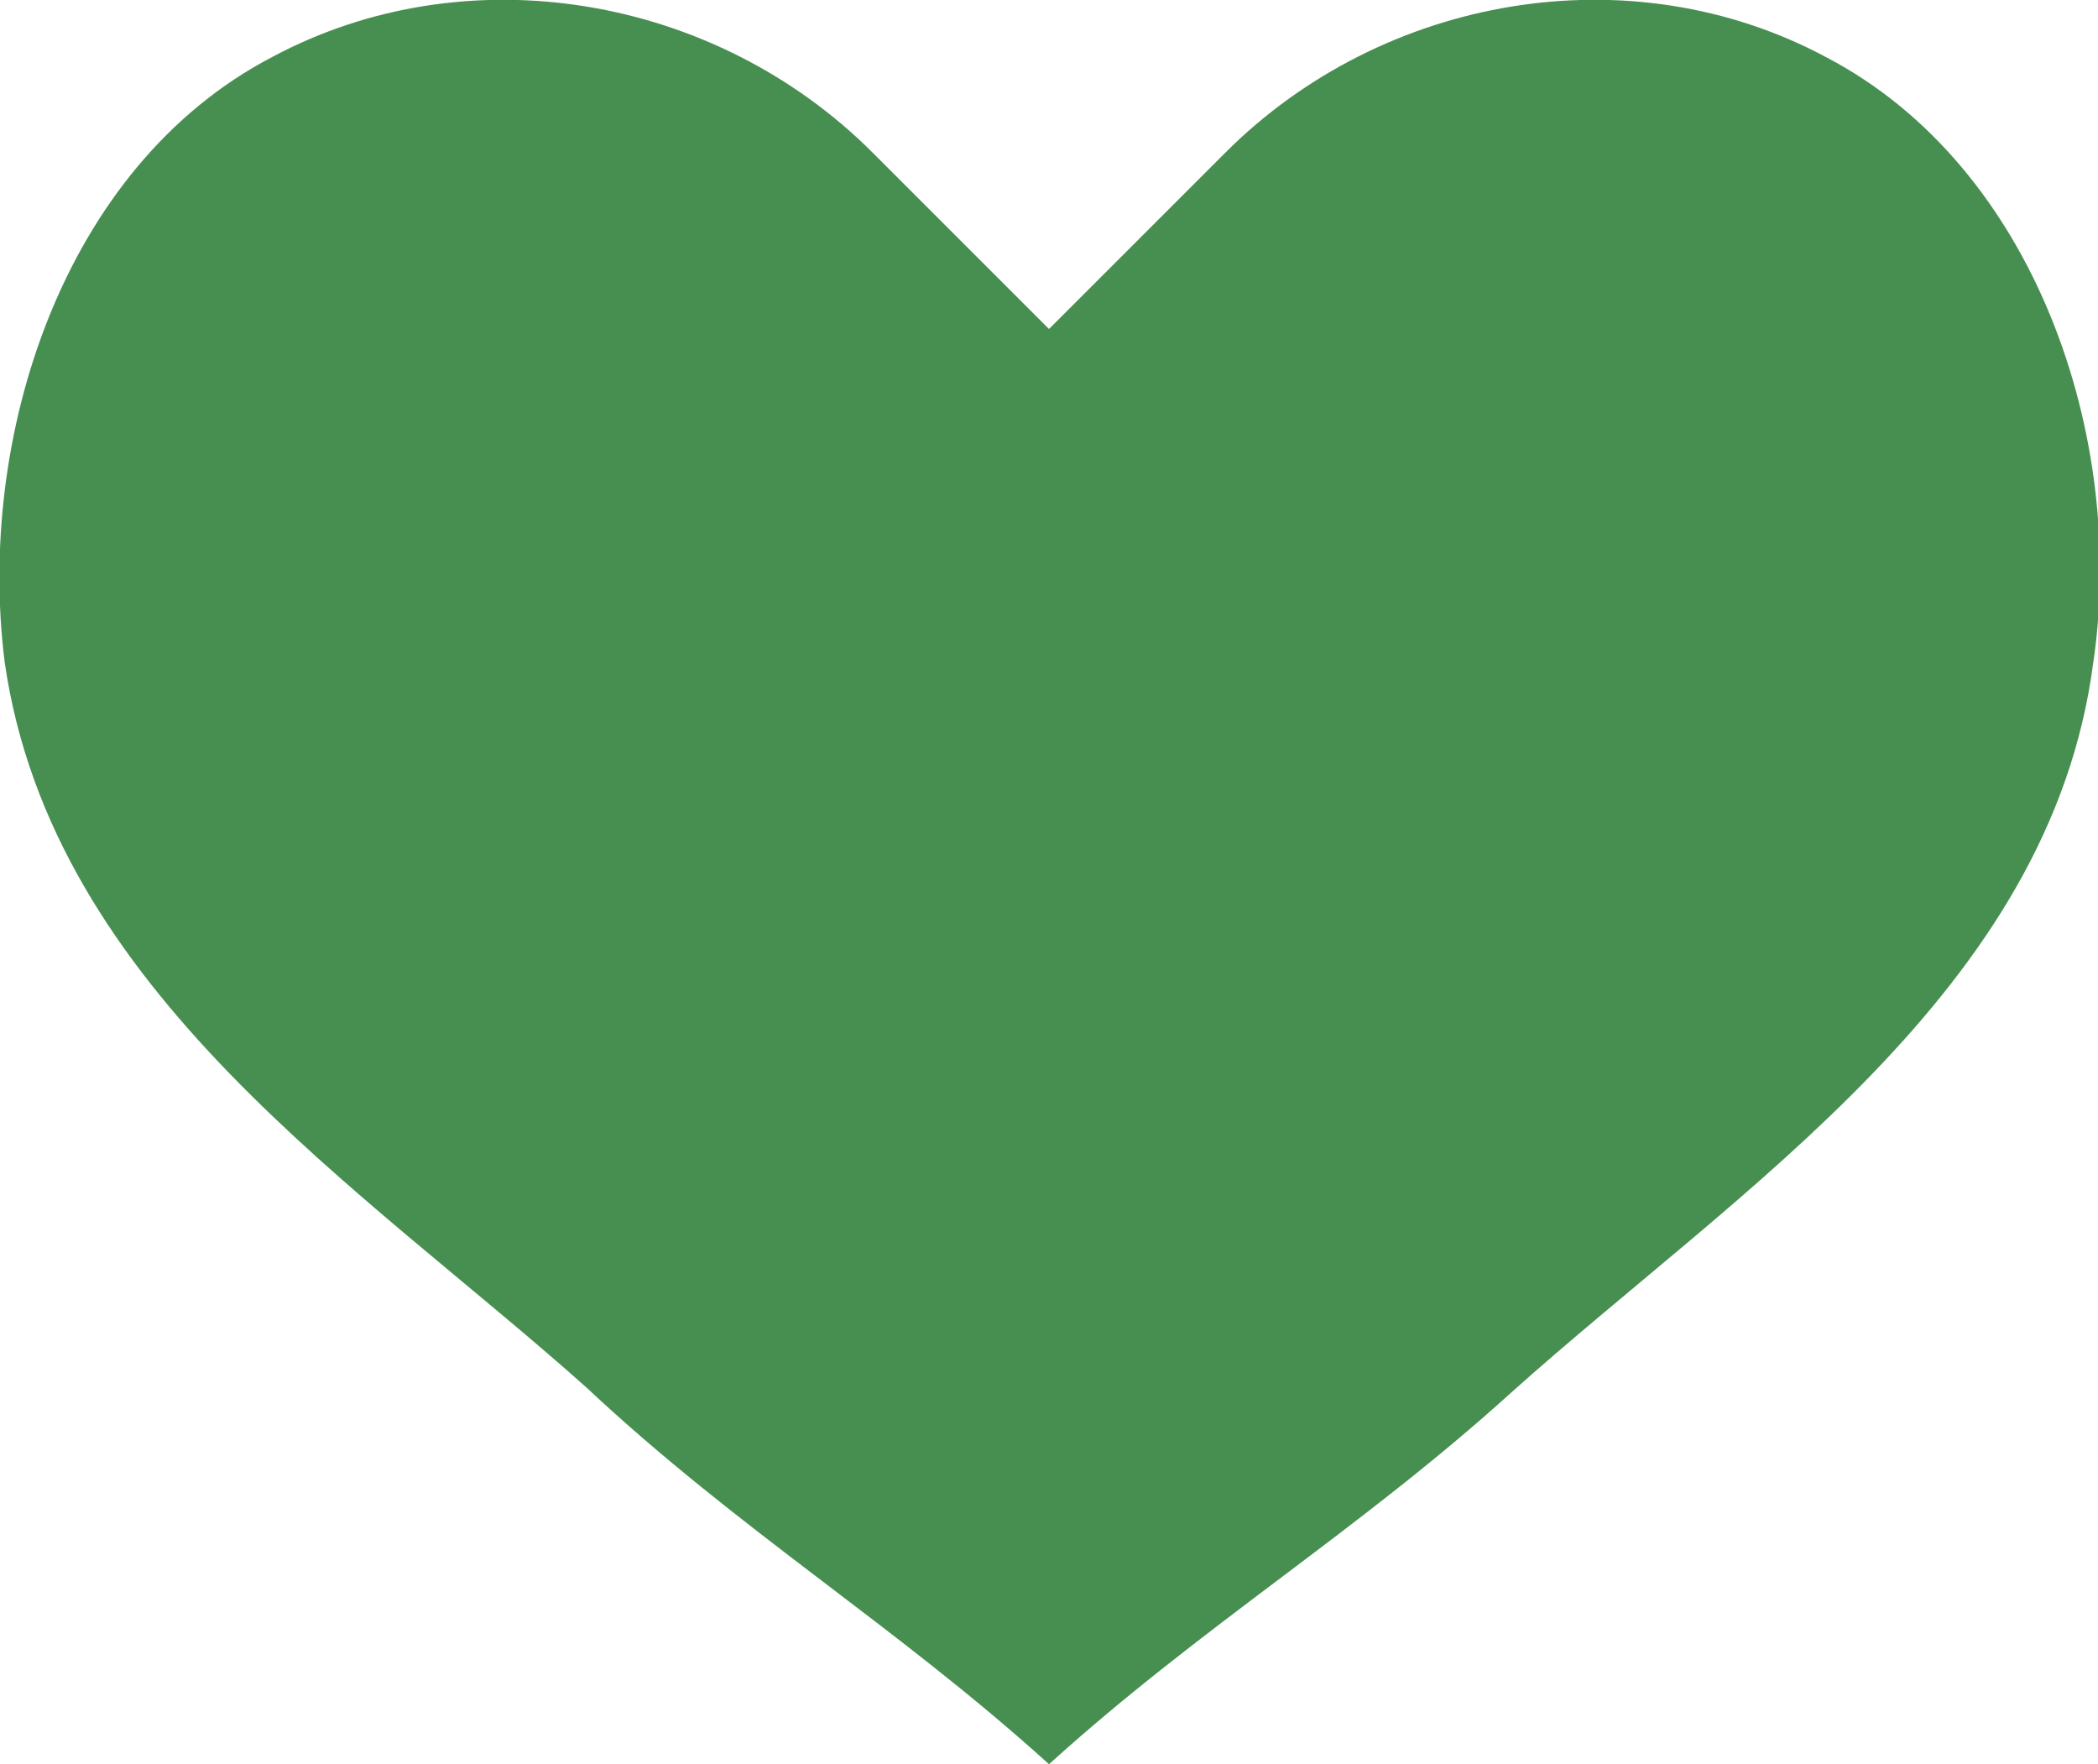<?xml version="1.0" encoding="UTF-8"?> <!-- Generator: Adobe Illustrator 27.0.0, SVG Export Plug-In . SVG Version: 6.00 Build 0) --> <svg xmlns="http://www.w3.org/2000/svg" xmlns:xlink="http://www.w3.org/1999/xlink" id="Layer_2_00000164516463523562804130000000333965739113499293_" x="0px" y="0px" viewBox="0 0 44 37" style="enable-background:new 0 0 44 37;" xml:space="preserve"> <style type="text/css"> .st0{fill:#478F51;} </style> <g id="Layer_1-2"> <path class="st0" d="M43.9,13.9c-0.9,6.9-7.4,11-12.2,15.3c-3.2,2.9-6.5,4.9-9.7,7.8c-3.2-2.9-6.5-4.9-9.7-7.9 C7.6,24.9,1.1,20.8,0.1,13.9C-0.5,9.2,1.3,3.5,5.7,1.2C9.8-1,15-0.1,18.3,3.2L22,6.9l3.7-3.7c3.3-3.3,8.5-4.2,12.6-2 C42.7,3.5,44.6,9.2,43.9,13.9z"></path> </g> </svg> 
